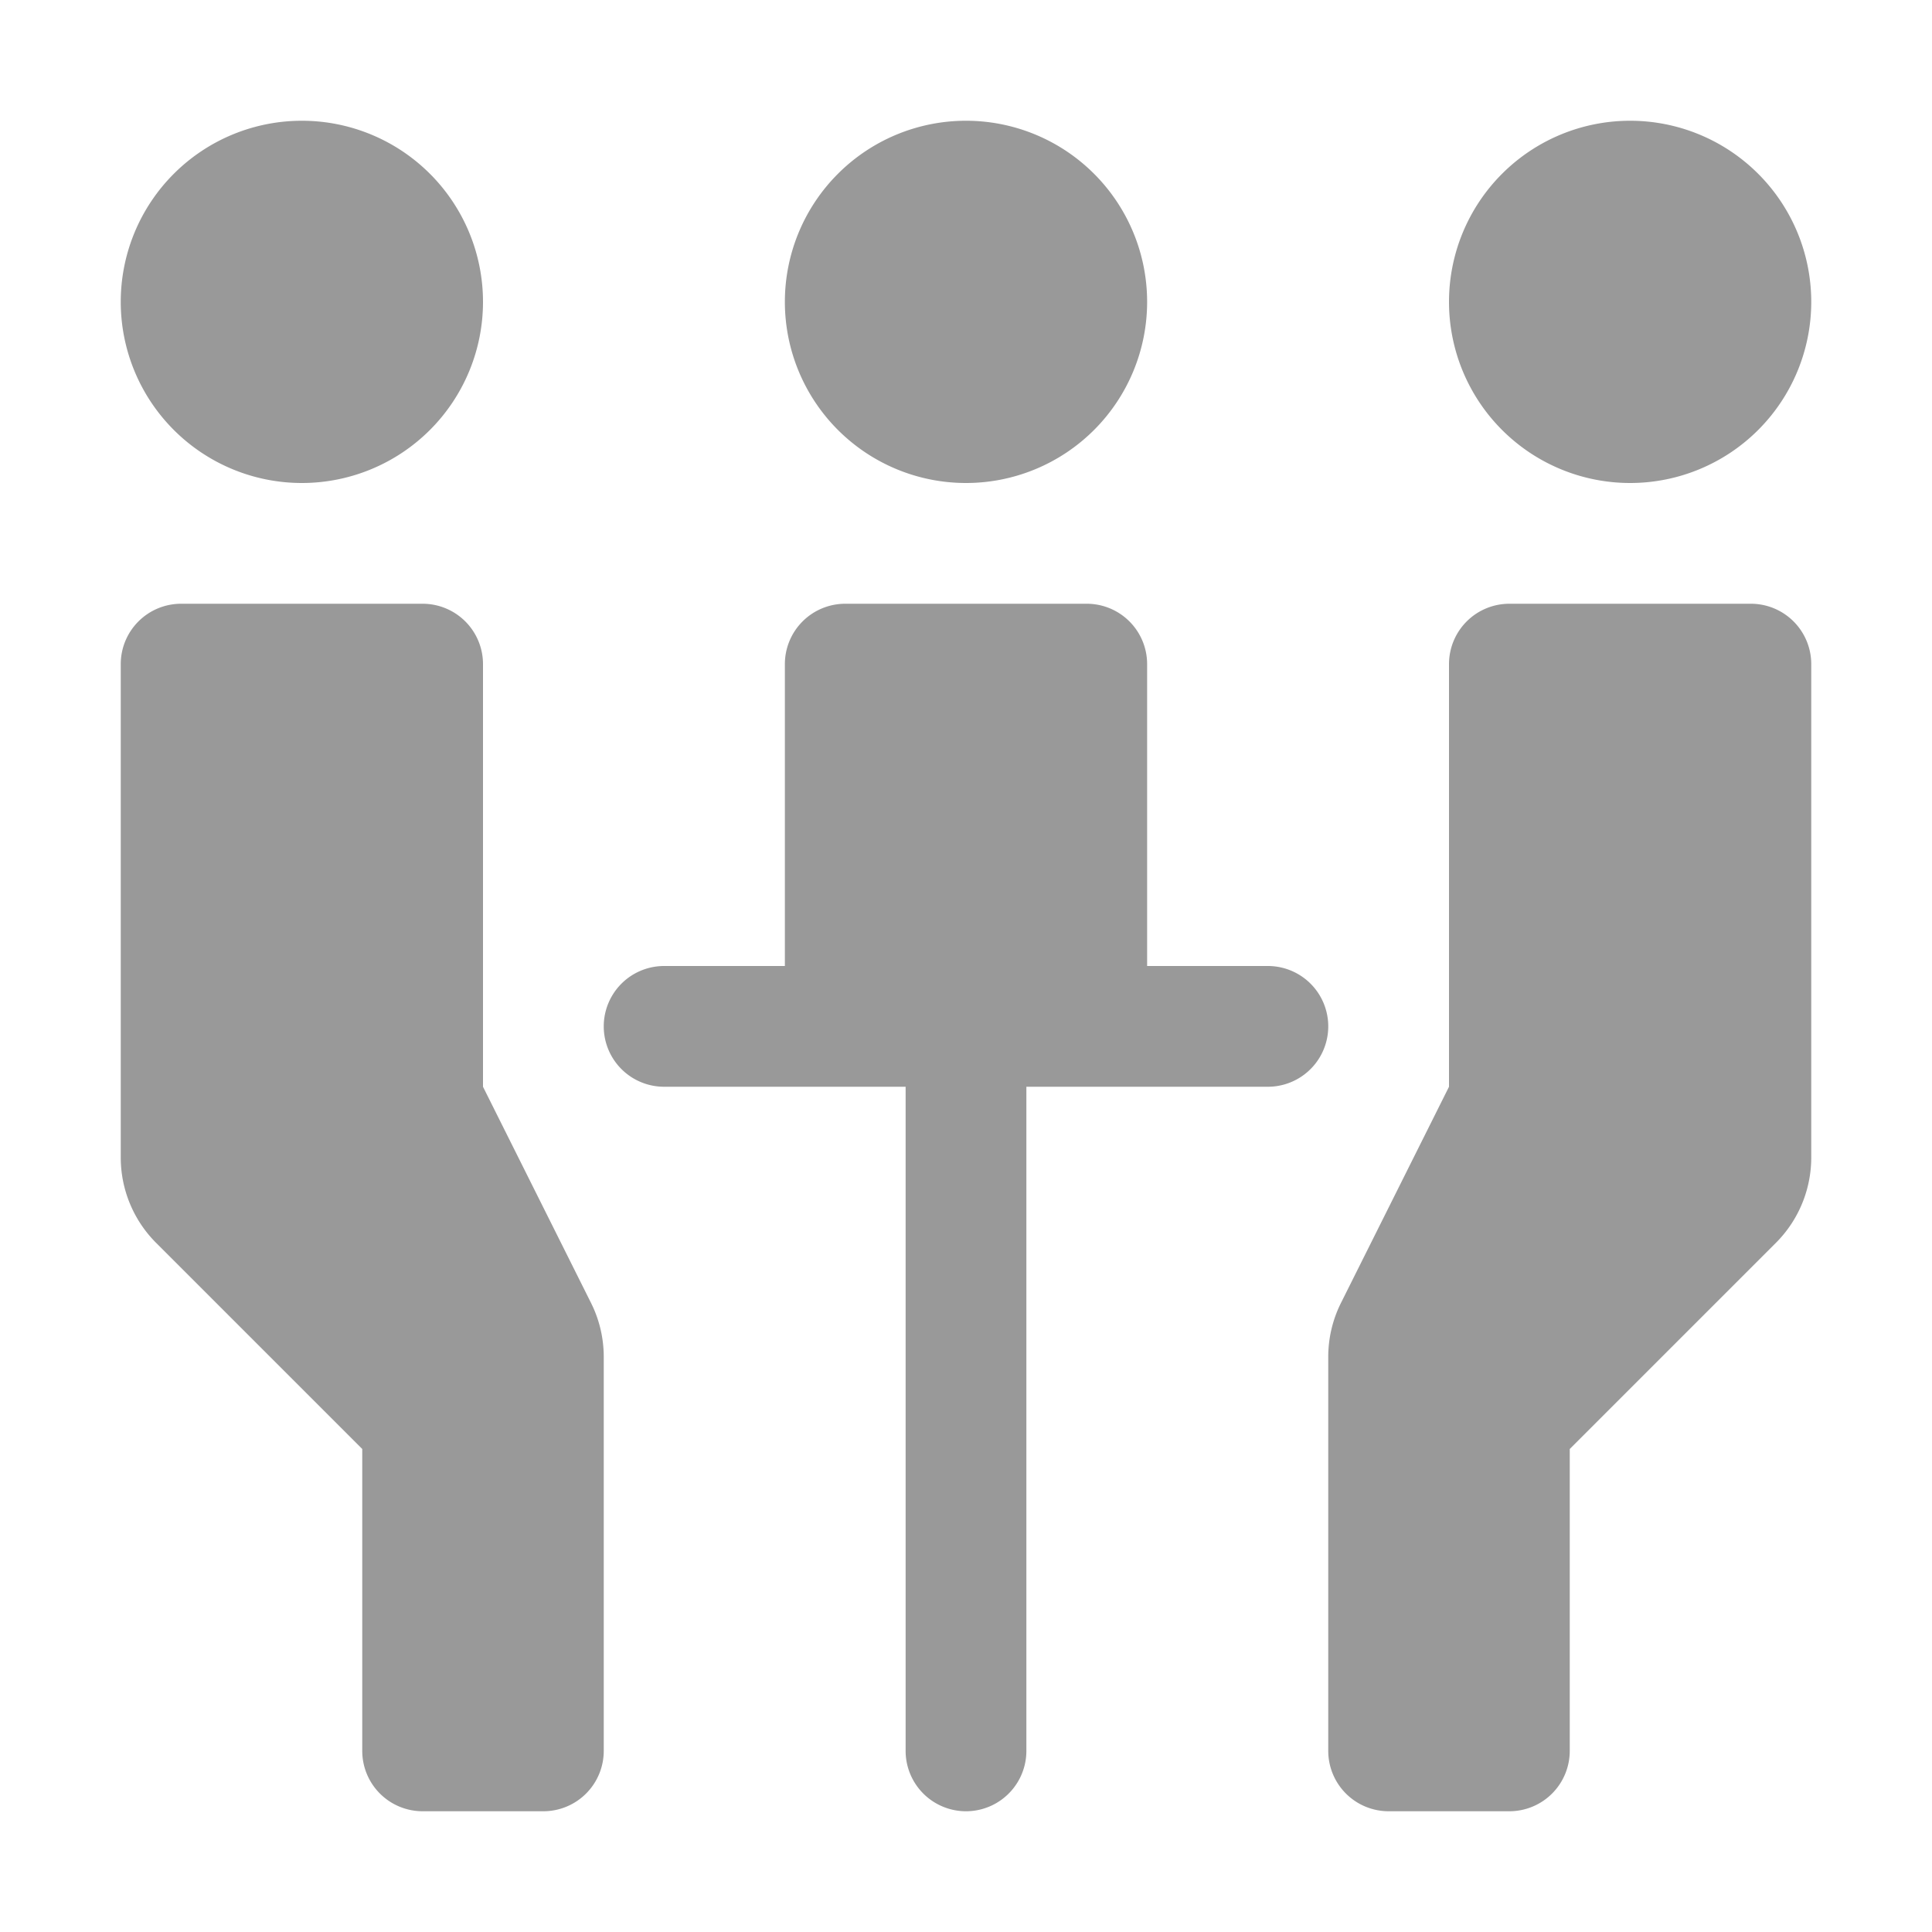 <?xml version="1.0" standalone="no"?><!DOCTYPE svg PUBLIC "-//W3C//DTD SVG 1.1//EN" "http://www.w3.org/Graphics/SVG/1.1/DTD/svg11.dtd"><svg t="1570592858002" class="icon" viewBox="0 0 1024 1024" version="1.1" xmlns="http://www.w3.org/2000/svg" p-id="90278" xmlns:xlink="http://www.w3.org/1999/xlink" width="200" height="200"><defs><style type="text/css"></style></defs><path d="M608 512h64a32 32 0 0 1 0 64h-128v352a32 32 0 1 1-64 0V576h-128a32 32 0 0 1 0-64h64V352A32 32 0 0 1 448 320h128a32 32 0 0 1 32 32V512zM928 320a32 32 0 0 1 32 32v261.504a64 64 0 0 1-18.752 45.248L832 768v160a32 32 0 0 1-32 32h-64a32 32 0 0 1-32-32v-208.896a64 64 0 0 1 6.784-28.608L768 576V352a32 32 0 0 1 32-32h128zM256 352V576l57.216 114.496a64 64 0 0 1 6.784 28.608V928a32 32 0 0 1-32 32h-64a32 32 0 0 1-32-32V768l-109.248-109.248A64 64 0 0 1 64 613.504V352a32 32 0 0 1 32-32h128a32 32 0 0 1 32 32zM160 256a96 96 0 1 1 0-192 96 96 0 0 1 0 192zM512 256a96 96 0 1 1 0-192 96 96 0 0 1 0 192zM864 256a96 96 0 1 1 0-192 96 96 0 0 1 0 192z" p-id="90279" fill="#999999"></path></svg>